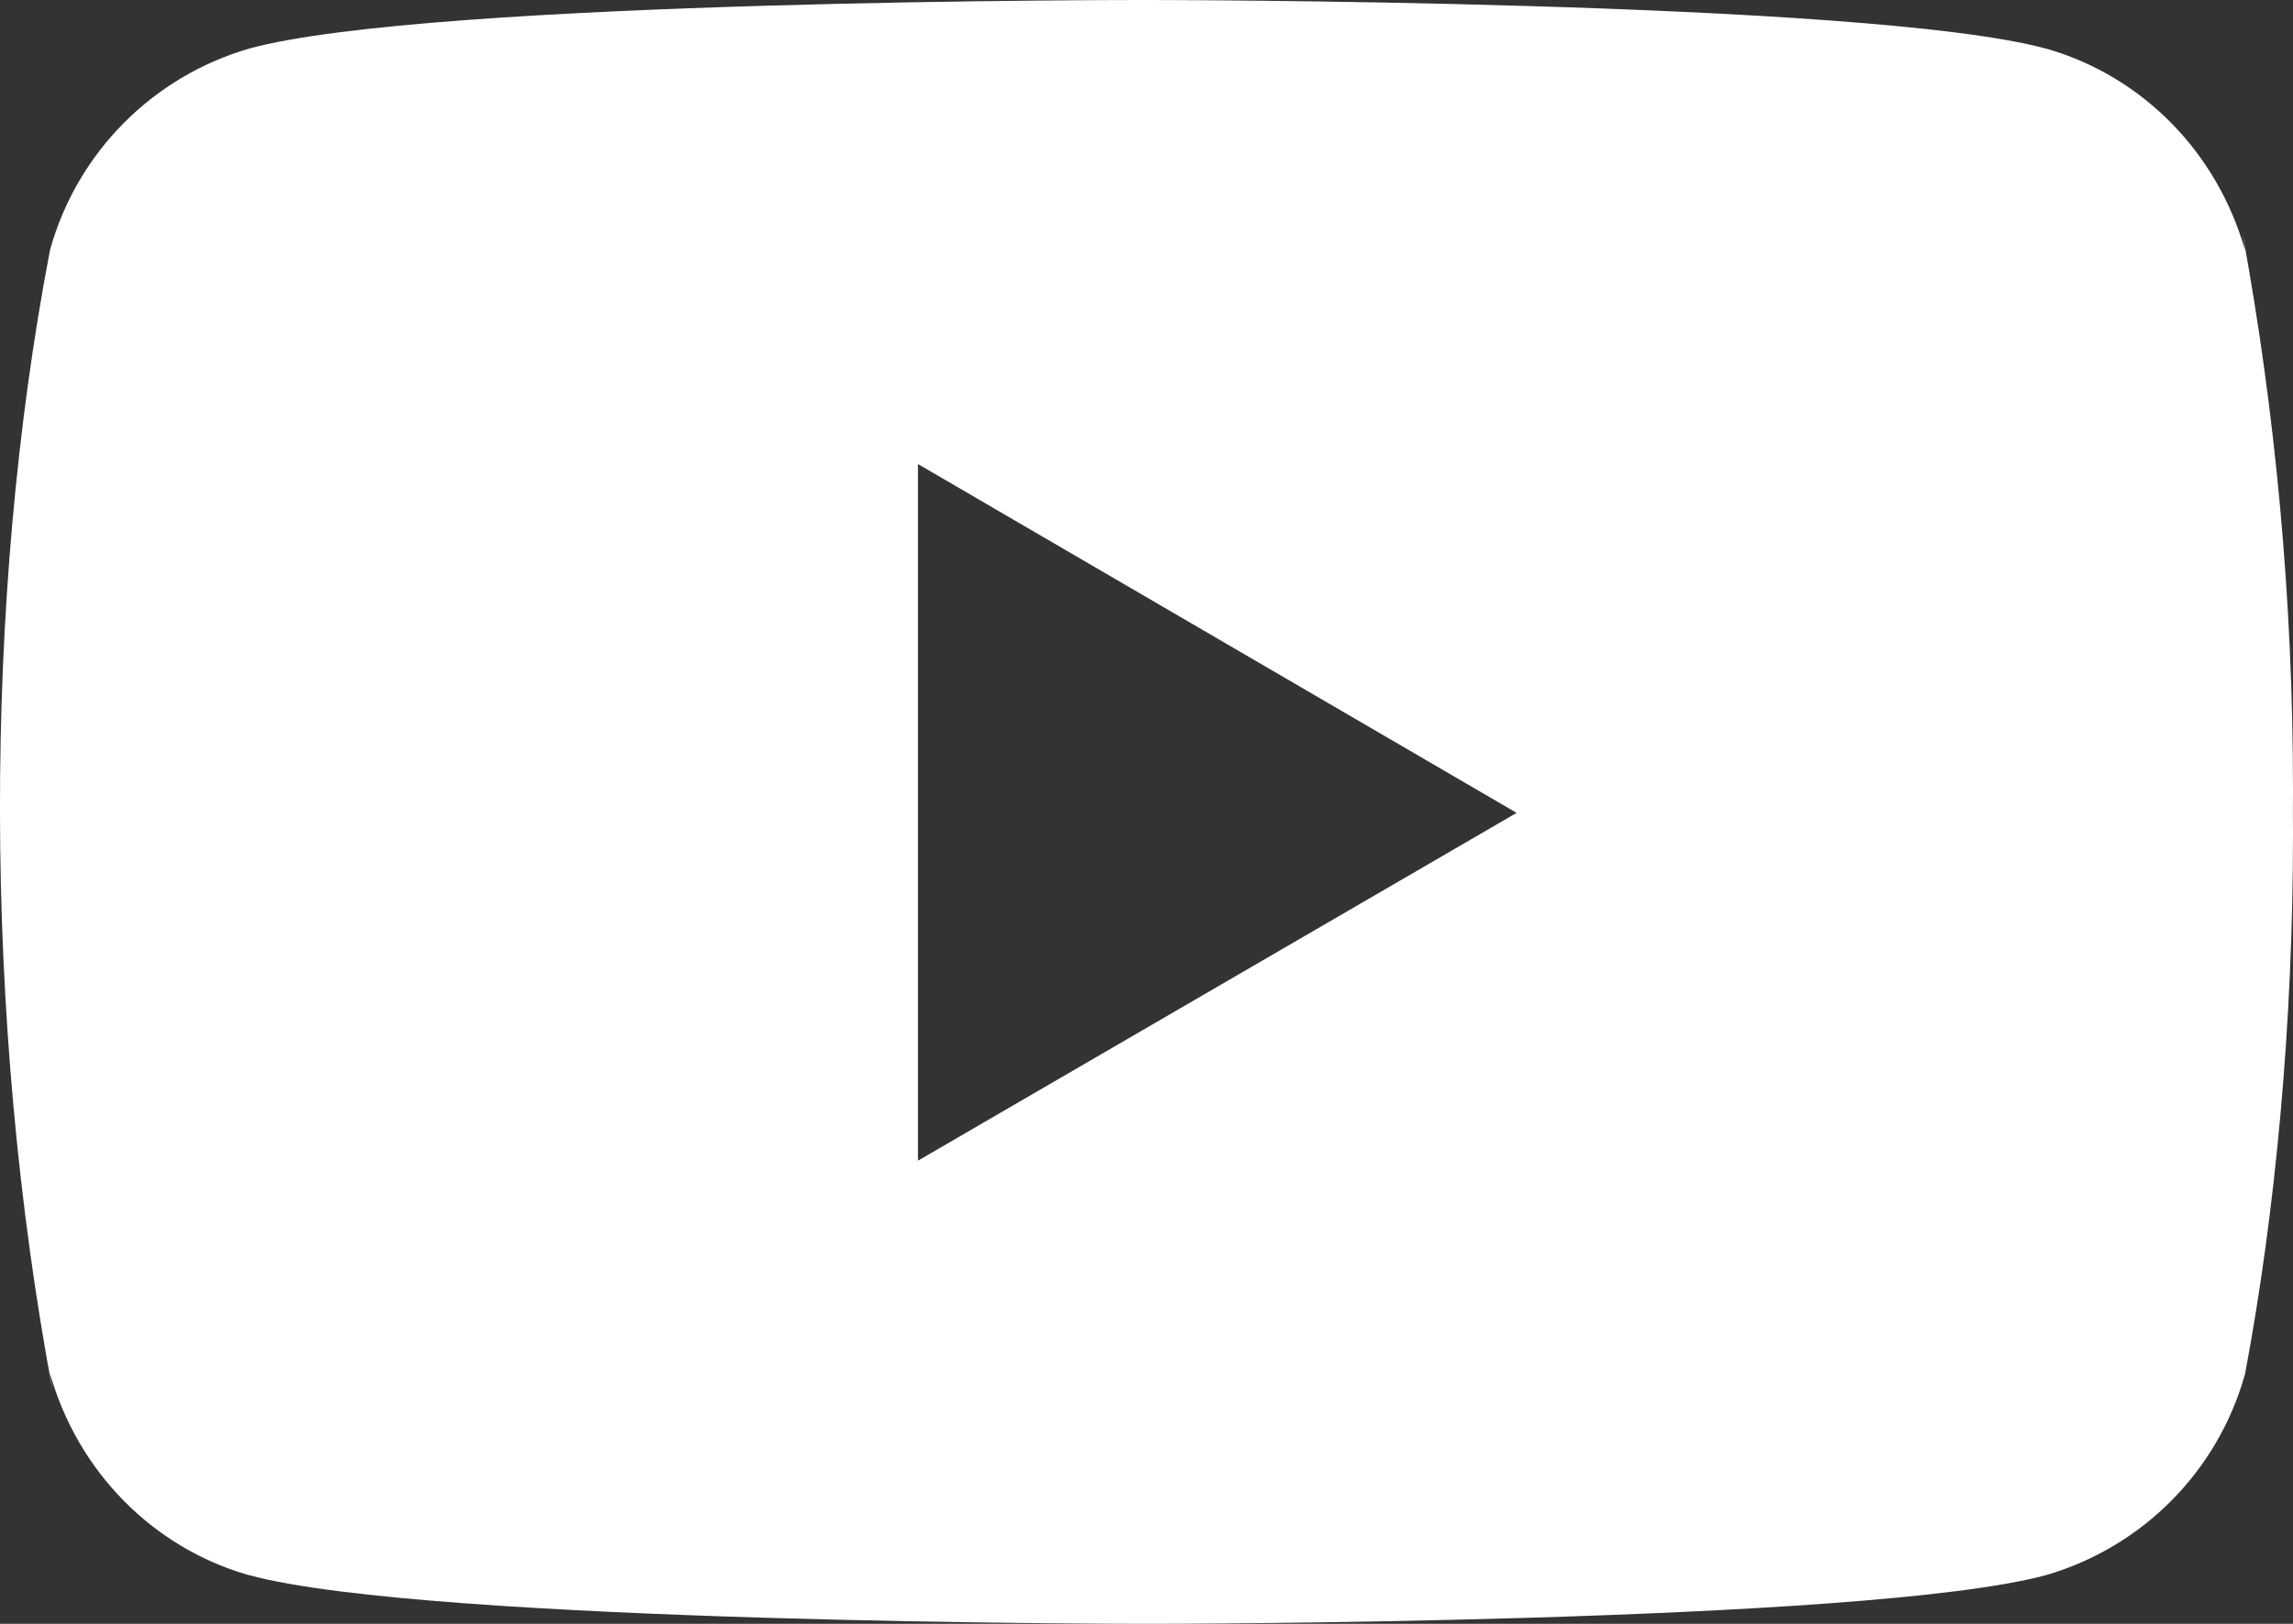 <svg width="24" height="17" viewBox="0 0 24 17" fill="none" xmlns="http://www.w3.org/2000/svg">
<rect x="0" y="0" width="24" height="17" fill="#333333" stroke="none"/>
<path d="M23.469 2.429L23.499 2.625C23.209 1.596 22.426 0.802 21.431 0.513L21.41 0.508C19.539 1.37091e-05 12.01 1.382e-05 12.01 1.382e-05C12.01 1.382e-05 4.5 -0.01 2.61 0.508C1.596 0.802 0.812 1.596 0.527 2.604L0.522 2.625C-0.177 6.276 -0.182 10.663 0.553 14.572L0.522 14.374C0.812 15.403 1.595 16.197 2.59 16.486L2.611 16.491C4.48 17 12.011 17 12.011 17C12.011 17 19.52 17 21.411 16.491C22.426 16.197 23.21 15.403 23.495 14.395L23.5 14.374C23.818 12.676 24 10.722 24 8.726C24 8.653 24 8.579 23.999 8.505C24 8.437 24 8.356 24 8.275C24 6.278 23.818 4.324 23.469 2.429ZM9.608 12.151V4.858L15.874 8.51L9.608 12.151Z" fill="white"/>
</svg>
